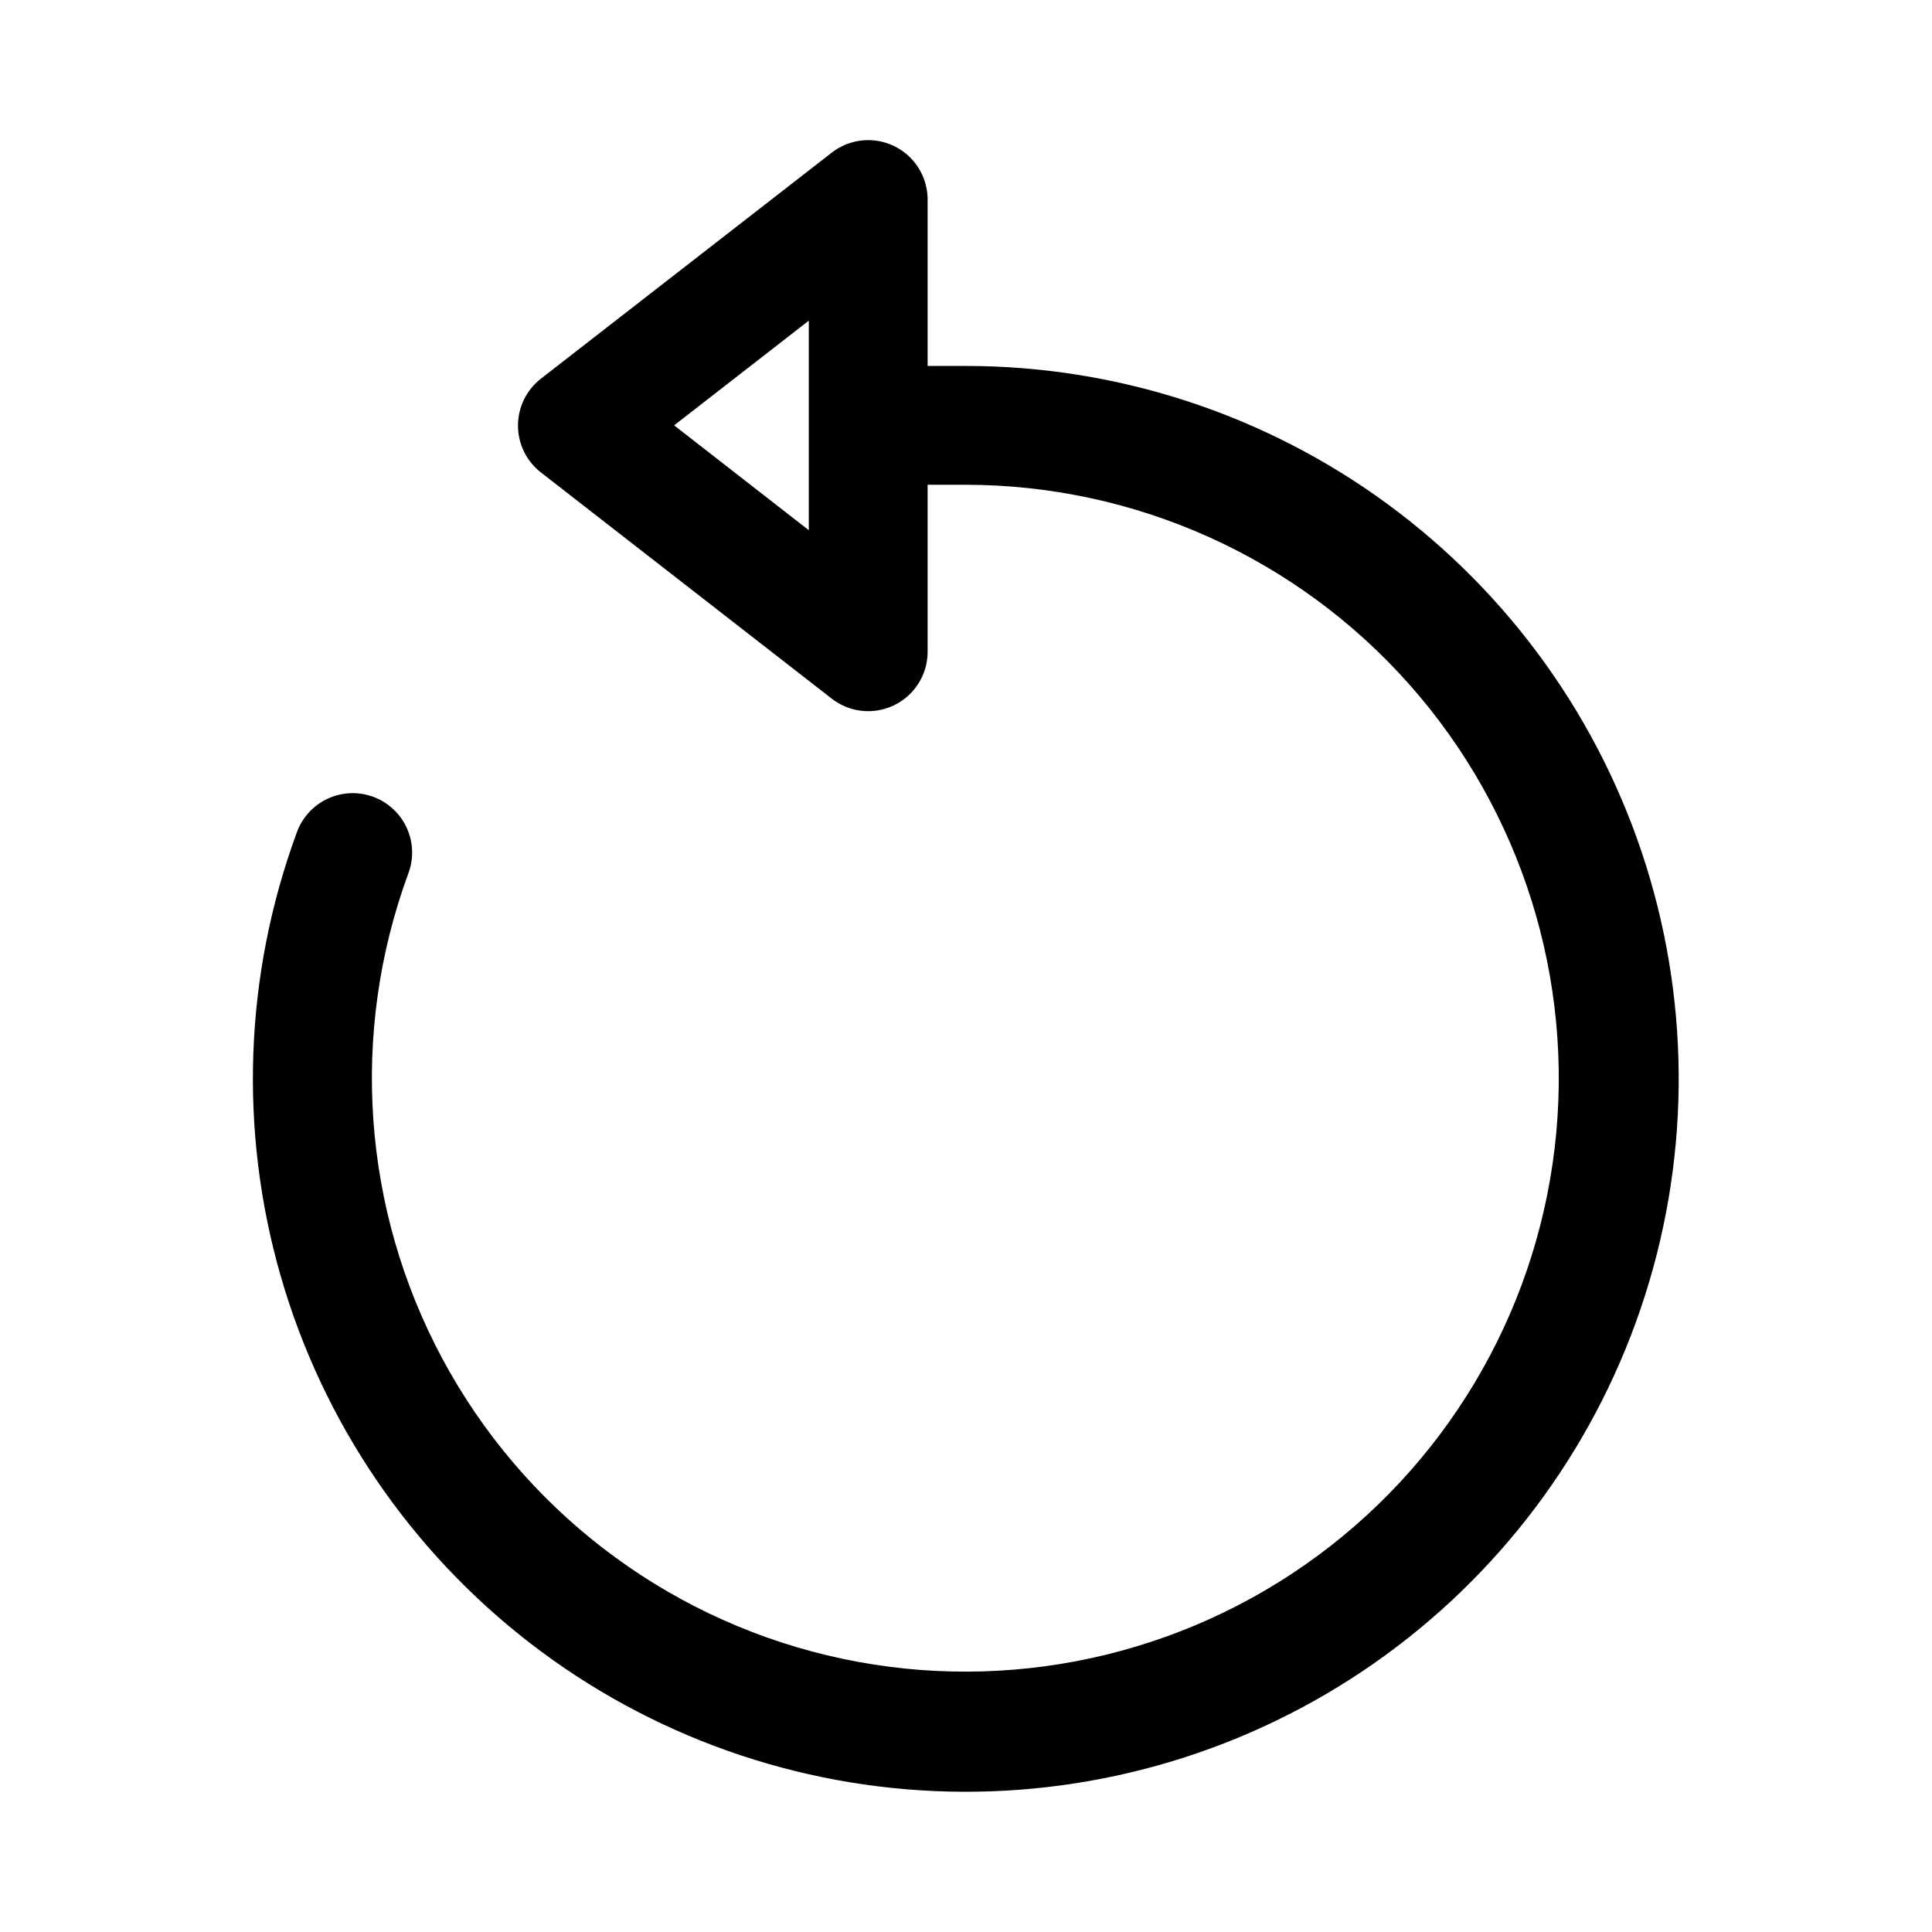 <?xml version="1.0" encoding="UTF-8"?>
<!-- Uploaded to: SVG Repo, www.svgrepo.com, Generator: SVG Repo Mixer Tools -->
<svg fill="#000000" width="800px" height="800px" version="1.1" viewBox="144 144 512 512" xmlns="http://www.w3.org/2000/svg">
 <path d="m400 240.98h-10.172v-44.086c0.004-3.949-1.48-7.758-4.156-10.664-2.672-2.91-6.344-4.707-10.281-5.035s-7.856 0.836-10.973 3.262l-77.066 59.891c-3.84 2.984-6.082 7.57-6.082 12.43s2.242 9.449 6.082 12.43l77.066 59.938c3.117 2.43 7.035 3.594 10.973 3.266 3.938-0.328 7.609-2.125 10.281-5.035 2.676-2.906 4.16-6.715 4.156-10.668v-44.238h10.172c44.902 0.047 87.641 19.289 117.45 52.871 29.805 33.586 43.832 78.309 38.551 122.9-5.281 44.59-29.375 84.797-66.203 110.48-36.828 25.691-82.883 34.41-126.55 23.965-43.672-10.441-80.797-39.059-102.02-78.629-21.223-39.57-24.516-86.328-9.055-128.48 1.512-3.934 1.379-8.309-0.363-12.145-1.742-3.836-4.949-6.812-8.902-8.27-3.957-1.453-8.328-1.262-12.141 0.535-3.812 1.793-6.746 5.043-8.145 9.016-13.871 37.734-15.348 78.91-4.207 117.54 11.137 38.629 34.309 72.699 66.145 97.254 31.832 24.555 70.668 38.312 110.86 39.273 40.191 0.965 79.641-10.918 112.62-33.922 32.973-23 57.75-55.922 70.723-93.973 12.977-38.055 13.477-79.254 1.426-117.61-12.051-38.355-36.023-71.863-68.43-95.66-32.406-23.793-71.559-36.629-111.76-36.637zm-41.66 43.531-35.691-27.789 35.691-27.742z"/>
</svg>